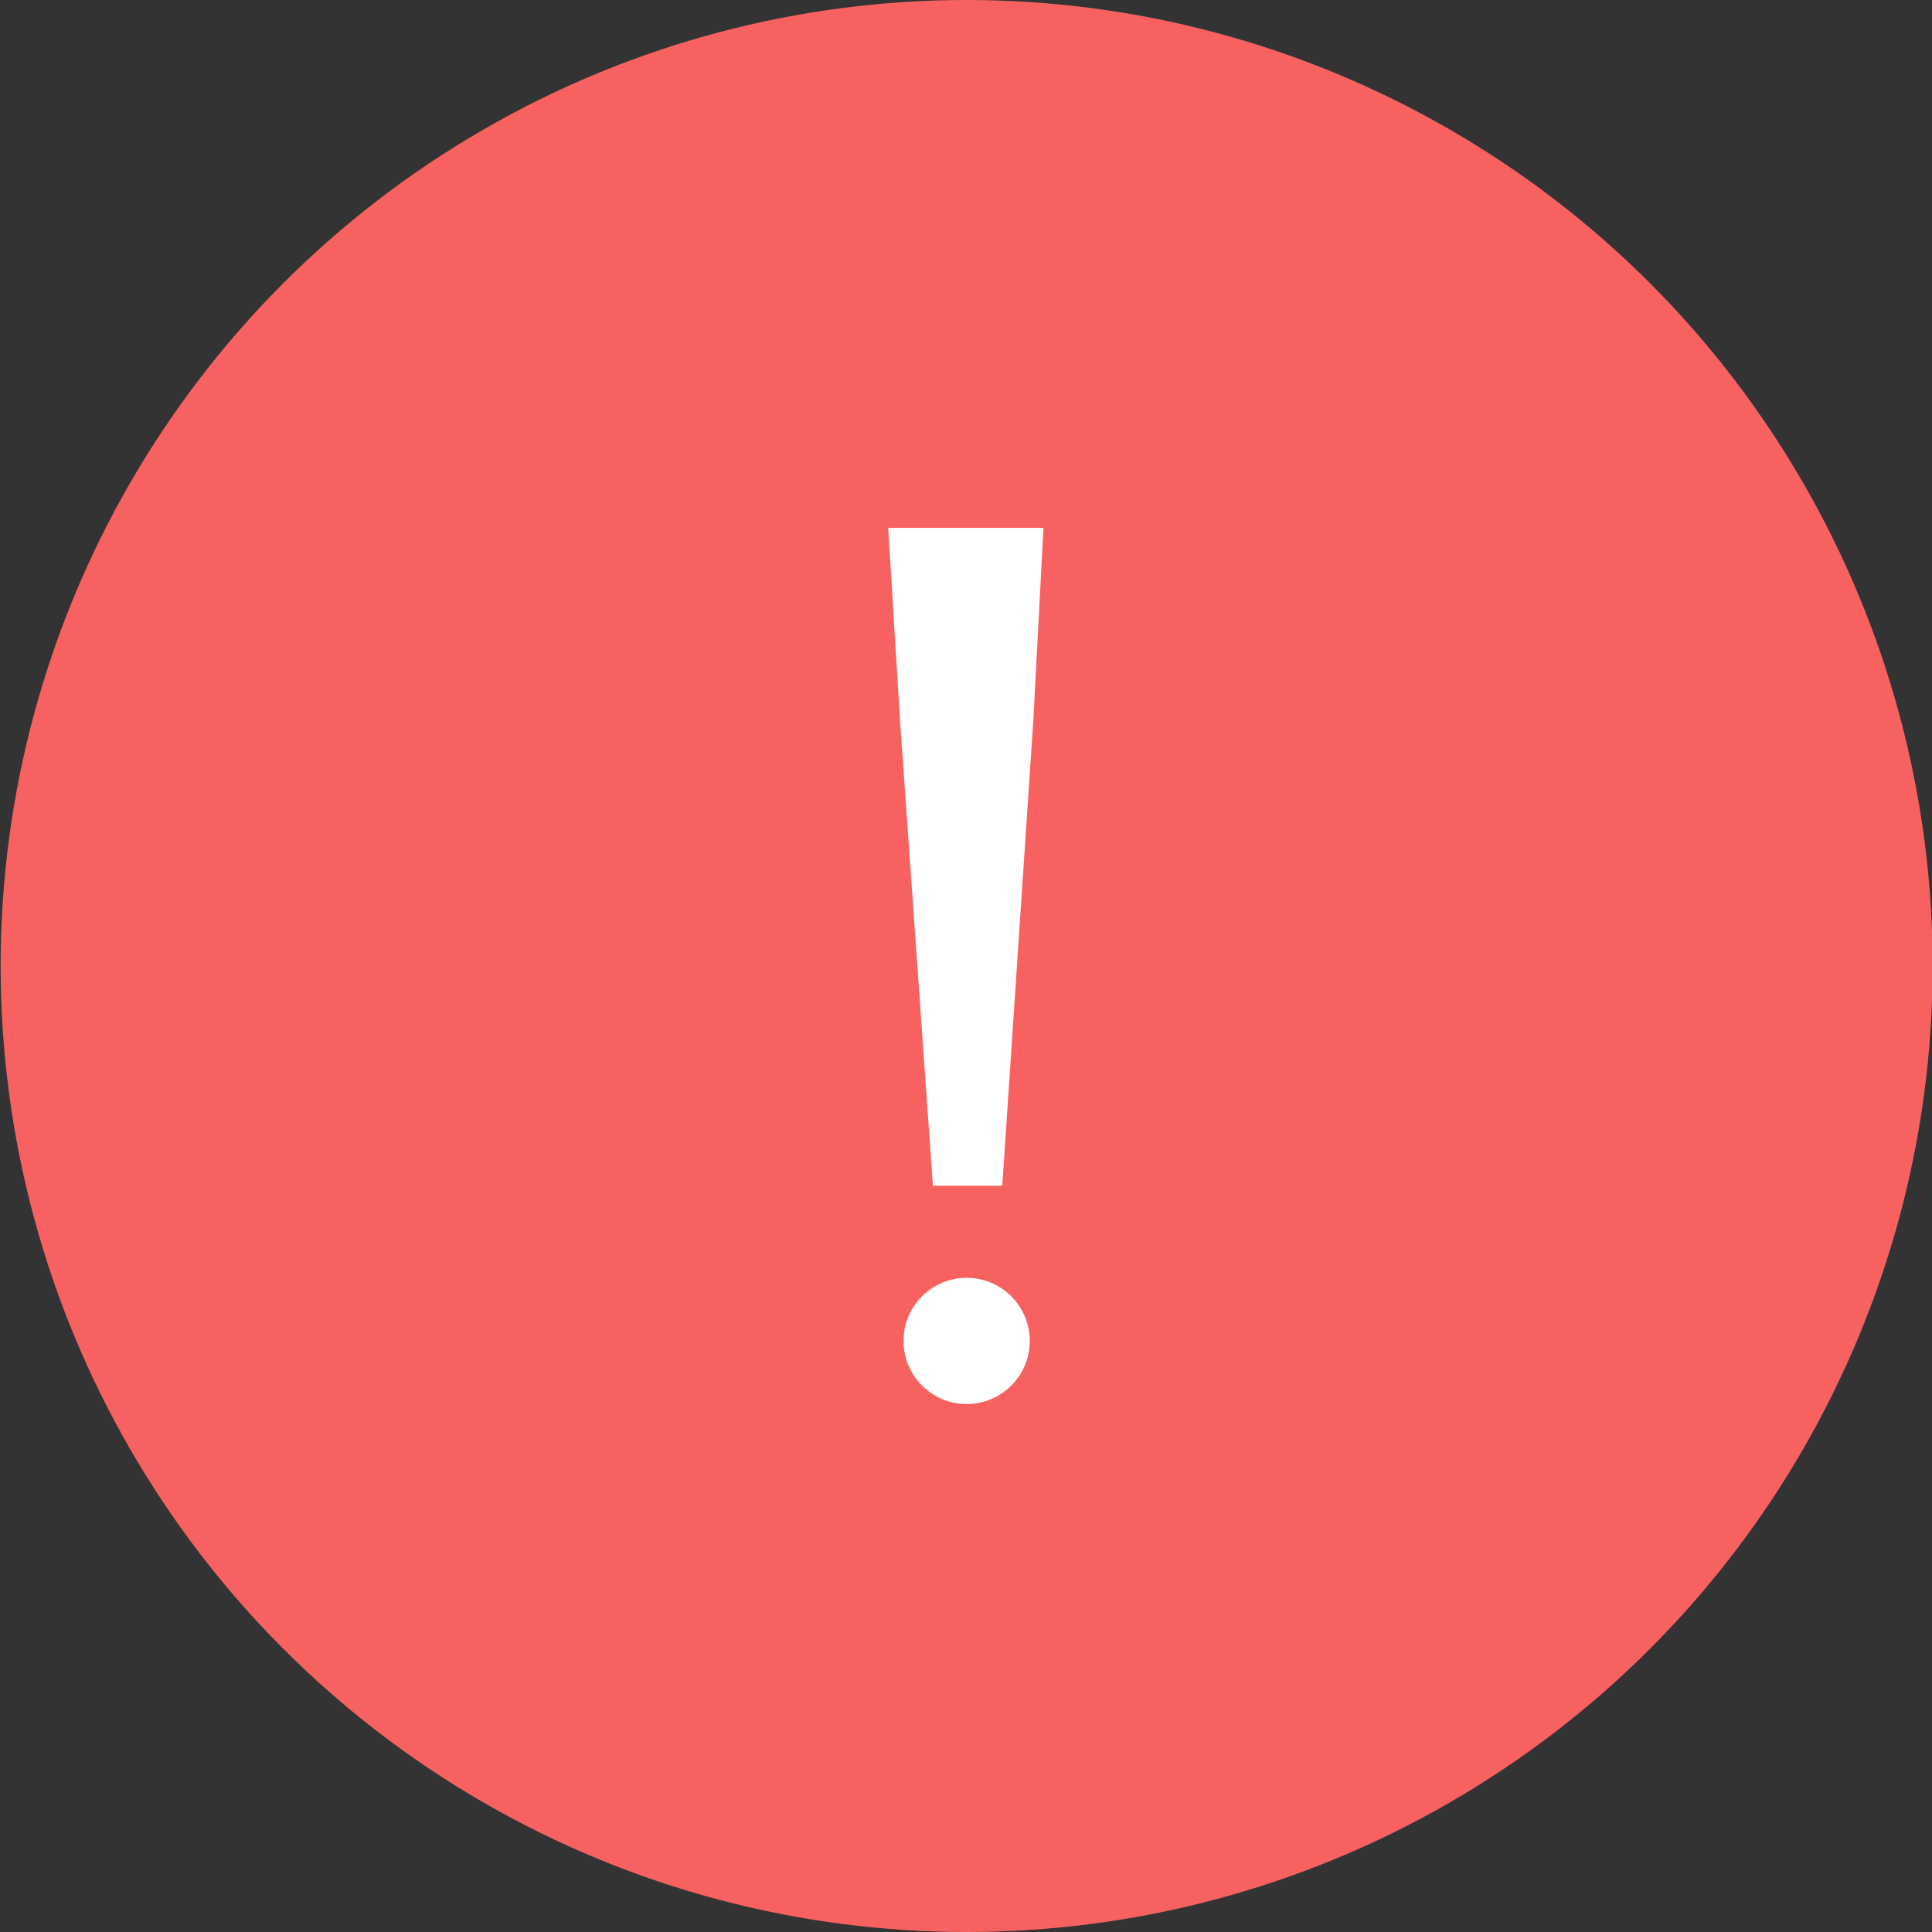 <?xml version="1.0" encoding="utf-8"?>
<!-- Generator: Adobe Illustrator 16.0.0, SVG Export Plug-In . SVG Version: 6.00 Build 0)  -->
<!DOCTYPE svg PUBLIC "-//W3C//DTD SVG 1.1//EN" "http://www.w3.org/Graphics/SVG/1.1/DTD/svg11.dtd">
<svg version="1.1" id="图层_1" xmlns="http://www.w3.org/2000/svg" xmlns:xlink="http://www.w3.org/1999/xlink" x="0px" y="0px"
	 width="30px" height="30px" viewBox="0 0 30 30" enable-background="new 0 0 30 30" xml:space="preserve">
<rect x="0" y="0" width="30" height="30" fill="#333333" stroke="none"/>
<circle fill="#F76260" cx="15.01" cy="15" r="15"/>
<g>
	<polygon fill="#FFFFFF" points="14.486,18.412 13.977,11.209 13.792,8.197 16.203,8.197 16.044,11.209 15.563,18.412 	"/>
	<circle fill="#FFFFFF" cx="15.01" cy="20.822" r="0.98"/>
</g>
</svg>
